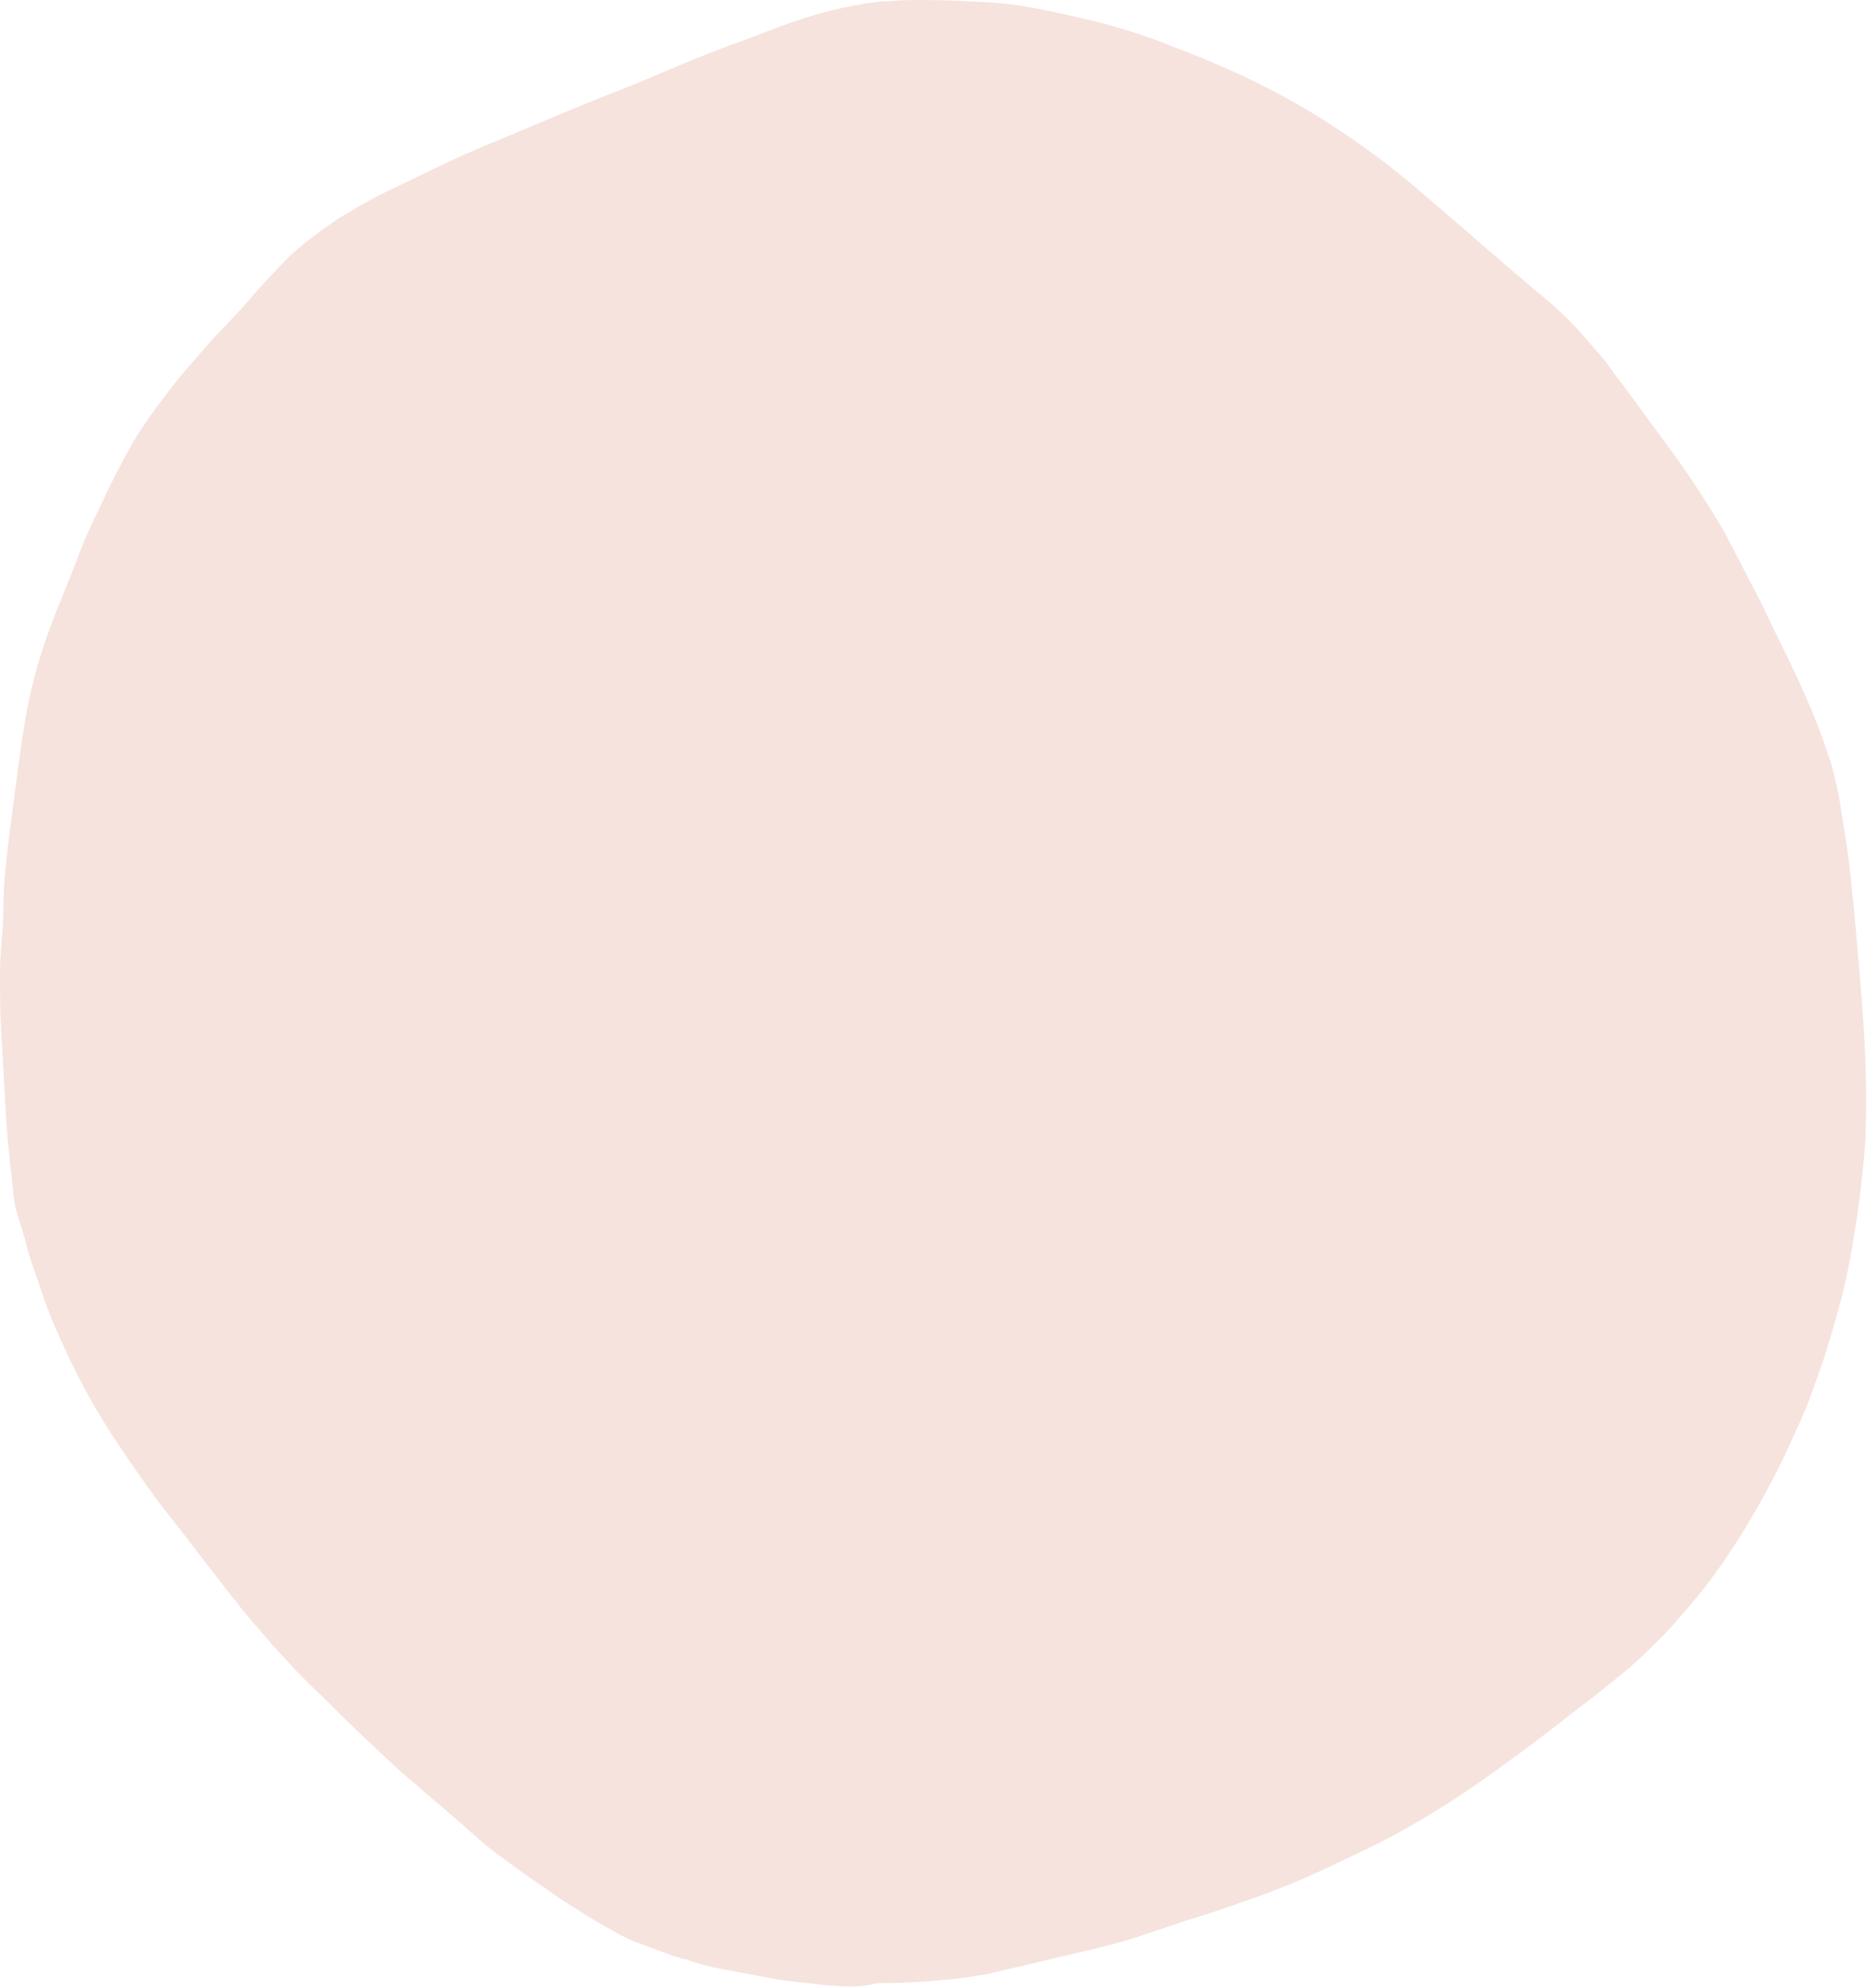 <?xml version="1.0" encoding="UTF-8" standalone="no"?><svg xmlns="http://www.w3.org/2000/svg" xmlns:xlink="http://www.w3.org/1999/xlink" fill="#000000" height="177.3" preserveAspectRatio="xMidYMid meet" version="1" viewBox="-0.3 -0.1 166.6 177.3" width="166.6" zoomAndPan="magnify"><g id="change1_1"><path d="M49.9,166c-0.4-0.3-0.9-0.6-1.3-0.9L49.9,166L49.9,166z M73.6,177c-0.9-0.1-1.8-0.2-2.7-0.3 s-1.8-0.2-2.7-0.4c-1.6-0.3-3.2-0.6-4.8-0.9c-0.8-0.2-1.6-0.4-2.4-0.7l-0.5-0.1l-0.2-0.1h-0.1l0,0l-0.6-0.2l-1.1-0.4 c-0.8-0.3-1.6-0.6-2.4-0.9c-0.7-0.3-1.4-0.7-2.1-1.1c-1.5-0.8-3-1.8-4.4-2.7l-1-0.7l0,0c-1.5-1-3-2.1-4.5-3.2s-2.7-2.3-4-3.4 s-2.8-2.4-4.2-3.6s-2.7-2.5-4.1-3.8s-2.6-2.6-4-3.9s-2.7-2.8-4-4.2l0.1,0.1c-0.6-0.7-1.2-1.4-1.9-2.2s-1.1-1.4-1.7-2.1l-3.4-4.4 c-1.1-1.5-2.3-2.9-3.4-4.4s-2.2-3.1-3.2-4.6c-2.1-3.1-3.9-6.4-5.4-9.9c-0.8-1.7-1.4-3.5-2-5.3c-0.3-0.8-0.6-1.7-0.8-2.5 s-0.5-1.8-0.8-2.7s-0.4-1.9-0.5-2.9s-0.2-1.8-0.3-2.8c-0.2-1.9-0.3-3.7-0.4-5.6s-0.2-3.5-0.3-5.3s-0.1-3.6-0.1-5.3S0,82.8,0,80.9 s0.2-3.7,0.4-5.5c0.5-3.7,0.9-7.3,1.5-11c0.3-1.8,0.7-3.6,1.2-5.3c0.5-1.7,1.1-3.4,1.8-5.1s1.3-3.2,1.9-4.8s1.5-3.4,2.3-5.1 s1.6-3.2,2.5-4.8c0.9-1.5,1.9-2.9,3-4.3c1.1-1.5,2.3-2.8,3.5-4.2s2.5-2.6,3.7-4s2.4-2.7,3.7-4c1.4-1.3,2.9-2.4,4.4-3.4 c1.6-1,3.2-1.9,4.9-2.7c1.7-0.8,3.3-1.6,5-2.4c1.7-0.8,3.4-1.5,5.1-2.2s3.3-1.4,5-2.1s3.4-1.4,5.2-2.1s3.6-1.5,5.3-2.2 s3.4-1.4,5.1-2s3.6-1.4,5.4-2c1.8-0.6,3.7-1.1,5.6-1.4c0.9-0.2,1.8-0.3,2.7-0.3c1-0.1,1.9-0.1,2.9-0.1c1.9,0,3.8,0.1,5.7,0.2 s3.7,0.4,5.6,0.8s3.7,0.8,5.5,1.3s3.6,1.1,5.3,1.8c3.5,1.3,6.9,2.8,10.2,4.6c3.3,1.8,6.4,3.9,9.4,6.2c1.5,1.2,2.9,2.4,4.3,3.6 s2.9,2.5,4.4,3.8s2.8,2.4,4.2,3.6c1.4,1.1,2.7,2.3,3.9,3.6c0.7,0.8,1.3,1.5,2,2.3s1,1.4,1.6,2.1c1.1,1.5,2.2,3,3.3,4.5 c2.2,2.9,4.3,6,6.1,9.1c0.9,1.7,1.7,3.3,2.6,5s1.6,3.3,2.4,4.9c1.6,3.2,3.1,6.5,4.2,9.8c0.3,0.8,0.5,1.7,0.7,2.5s0.4,1.8,0.5,2.7 c0.3,1.8,0.6,3.6,0.8,5.4c0.4,3.7,0.7,7.3,1,11s0.5,7.6,0.4,11.3c0,1.8-0.2,3.6-0.4,5.4c-0.2,1.9-0.5,3.8-0.8,5.6s-0.7,3.7-1.2,5.5 s-1,3.6-1.6,5.3s-1.2,3.5-2,5.2s-1.5,3.4-2.4,5c-1.7,3.3-3.7,6.5-5.9,9.4c-1.2,1.5-2.4,2.9-3.7,4.3c-1.3,1.3-2.6,2.6-4,3.7 c-0.7,0.6-1.4,1.1-2.1,1.7l-2.1,1.6c-1.4,1.1-2.8,2.2-4.3,3.3s-3,2.2-4.6,3.3s-3.2,2.1-4.9,3.1s-3.2,1.8-4.9,2.6s-3.3,1.6-4.9,2.3 s-3.6,1.5-5.4,2.1c-1.7,0.6-3.3,1.2-5.1,1.7l-0.9,0.3l-0.3,0.1c-0.9,0.3-1.8,0.6-2.7,0.9c-3.4,1.2-6.9,1.8-10.4,2.7 c-1.3,0.3-2.6,0.6-3.9,0.9c-1.2,0.2-2.4,0.4-3.7,0.5l0,0c-2,0.2-4.1,0.3-6.1,0.3C76.6,177.2,75.1,177.1,73.6,177z" fill="#f6e3de"/></g></svg>